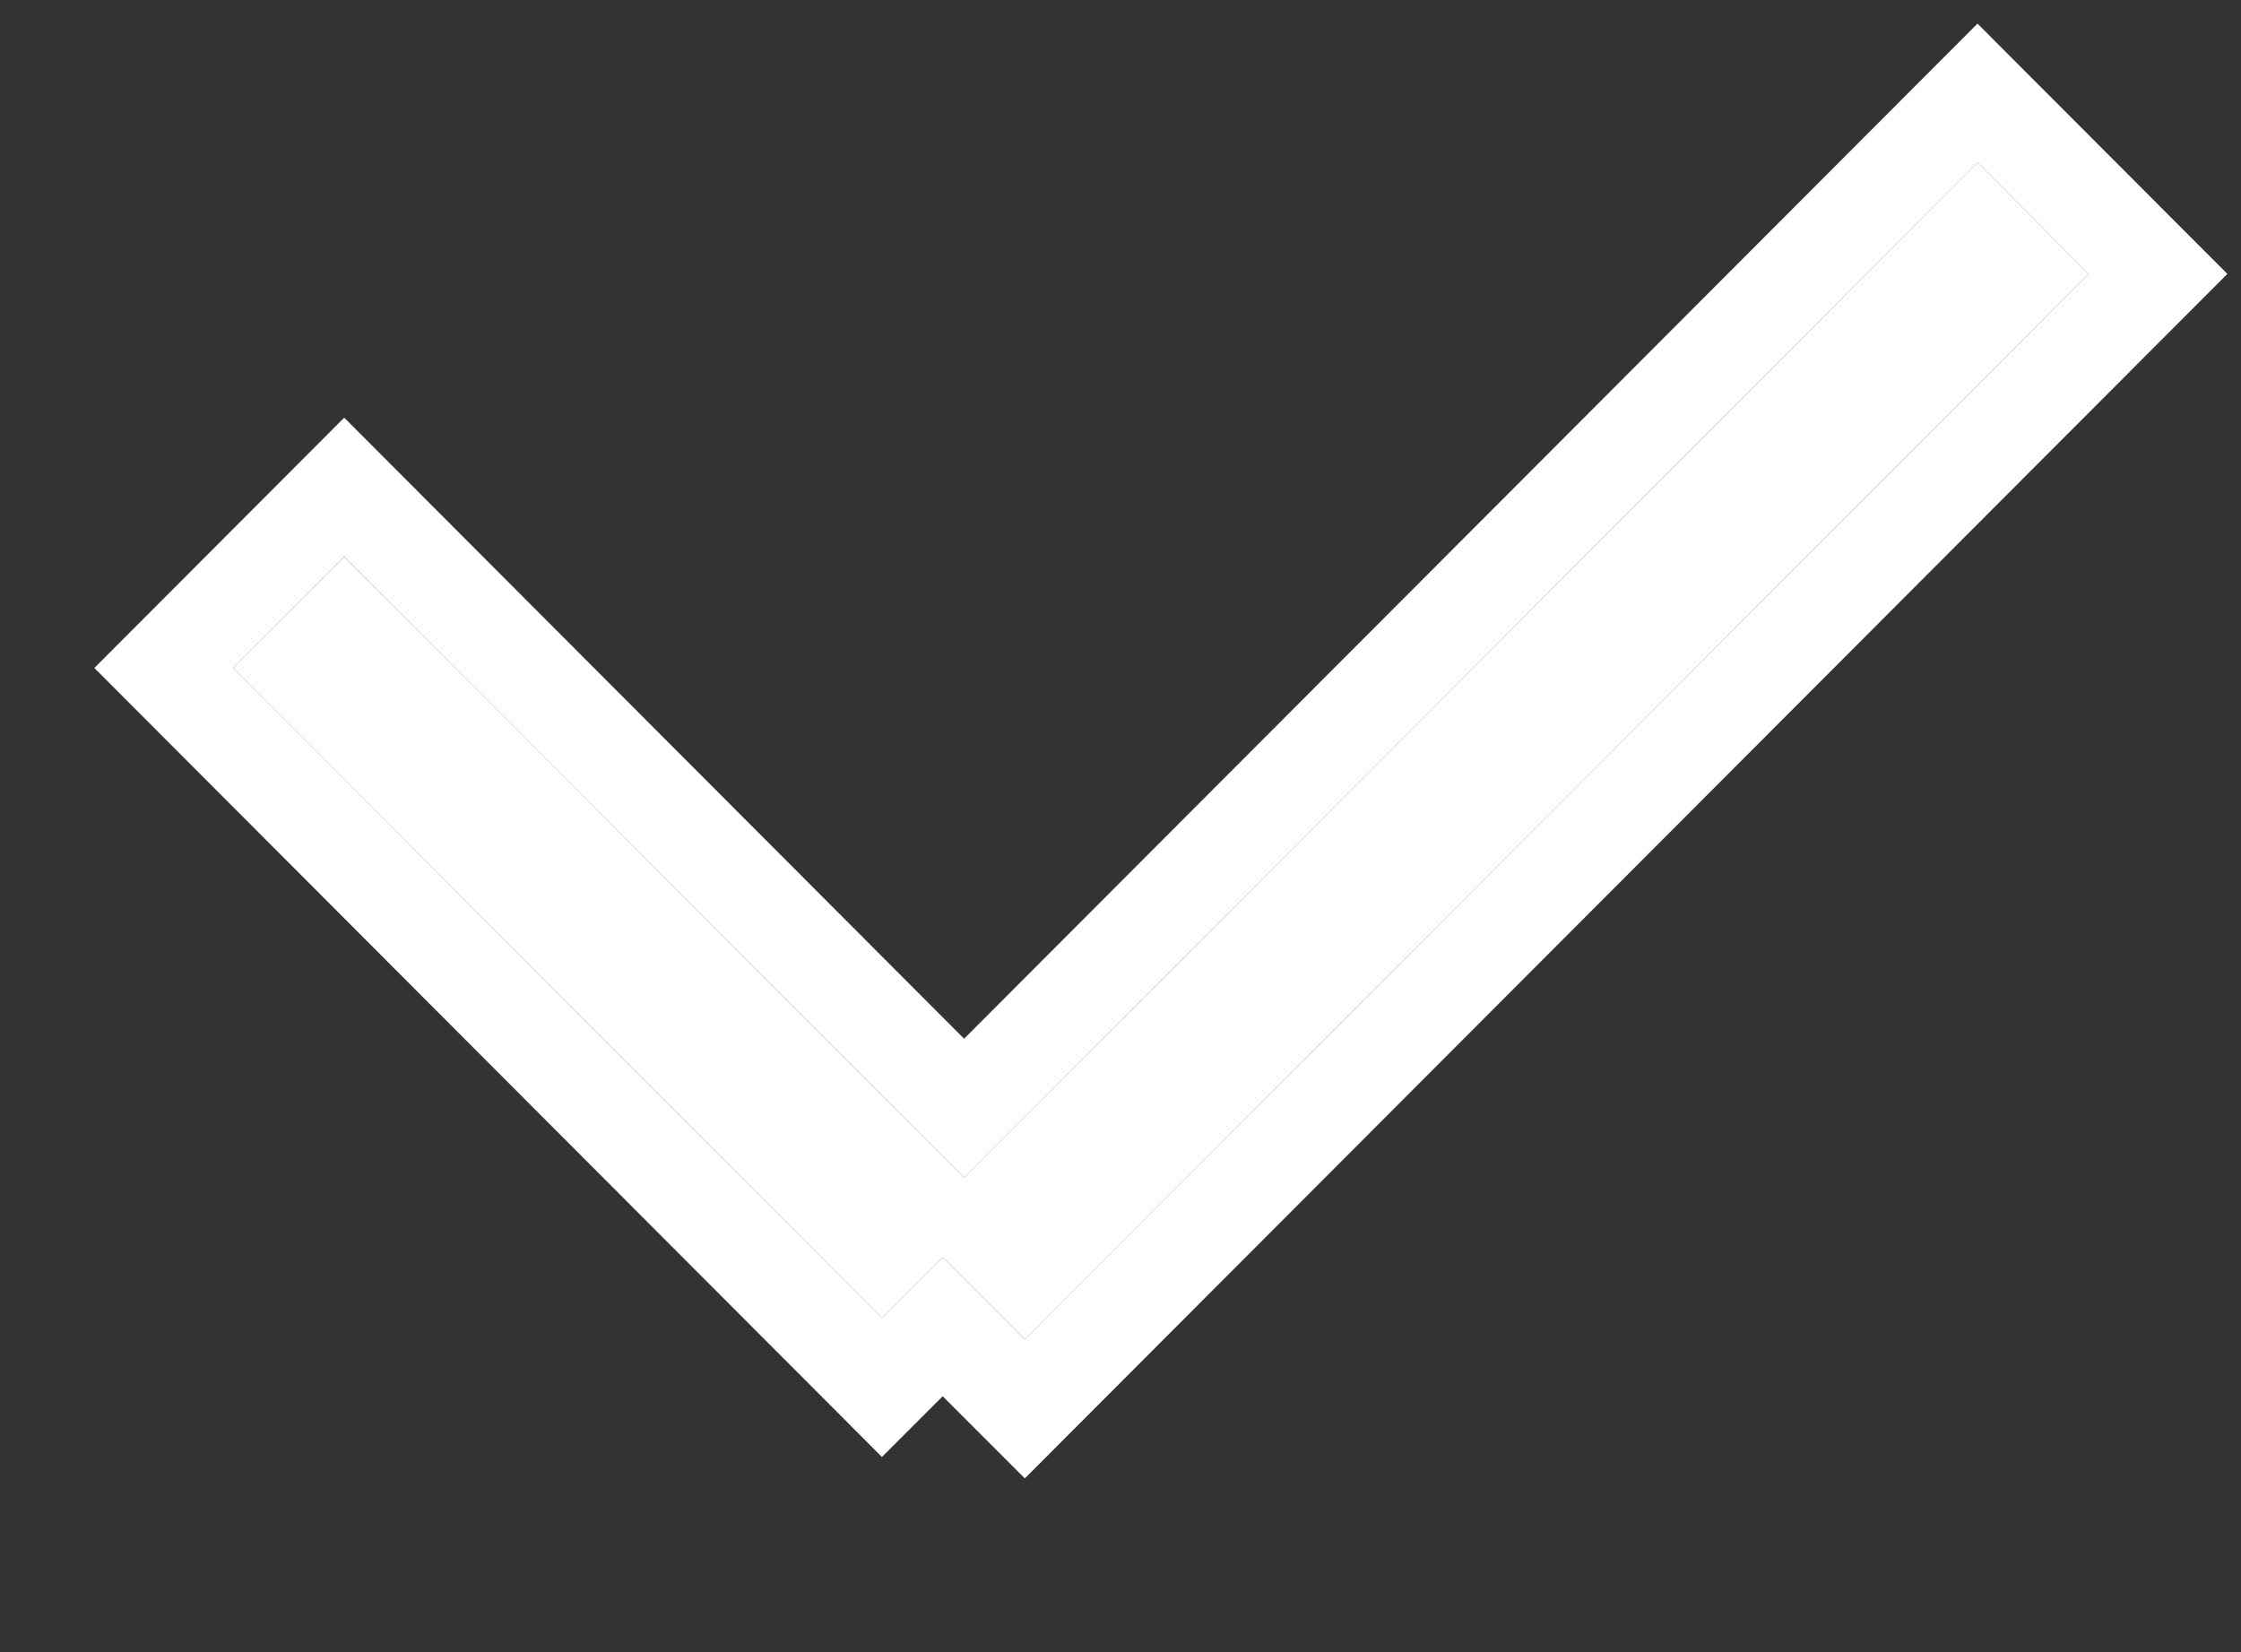 <svg id="SvgjsSvg1000" xmlns="http://www.w3.org/2000/svg" version="1.1" xmlns:xlink="http://www.w3.org/1999/xlink" xmlns:svgjs="http://svgjs.com/svgjs" width="11.413" height="8.415" viewBox="0 0 11.413 8.415"><rect x="0" y="0" width="11.413" height="8.415" fill="#333333" stroke="none"/><title>check icon</title><desc>Created with Avocode.</desc><defs id="SvgjsDefs1001"><clipPath id="SvgjsClipPath1010"><path id="SvgjsPath1009" d="M764.294 384.708V376.292H775.706V384.708ZM774.365 377.12L769.204 382.29L766.047 379.127L765.481 379.694L768.786 383.005L769.095 382.696L769.513 383.114L774.931 377.687Z " fill="#ffffff"></path></clipPath></defs><path id="SvgjsPath1007" d="M774.931 377.687L769.513 383.114L769.095 382.696L768.786 383.005L765.481 379.694L766.047 379.127L769.204 382.29L774.365 377.12Z " fill="#ffffff" fill-opacity="1" transform="matrix(1,0,0,1,-764.294,-376.292)"></path><path id="SvgjsPath1008" d="M774.931 377.687L769.513 383.114L769.095 382.696L768.786 383.005L765.481 379.694L766.047 379.127L769.204 382.29L774.365 377.12Z " fill-opacity="0" fill="#ffffff" stroke-dasharray="0" stroke-linejoin="miter" stroke-linecap="butt" stroke-opacity="1" stroke="#ffffff" stroke-miterlimit="50" stroke-width="1" clip-path="url(&quot;#SvgjsClipPath1010&quot;)" transform="matrix(1,0,0,1,-764.294,-376.292)"></path></svg>